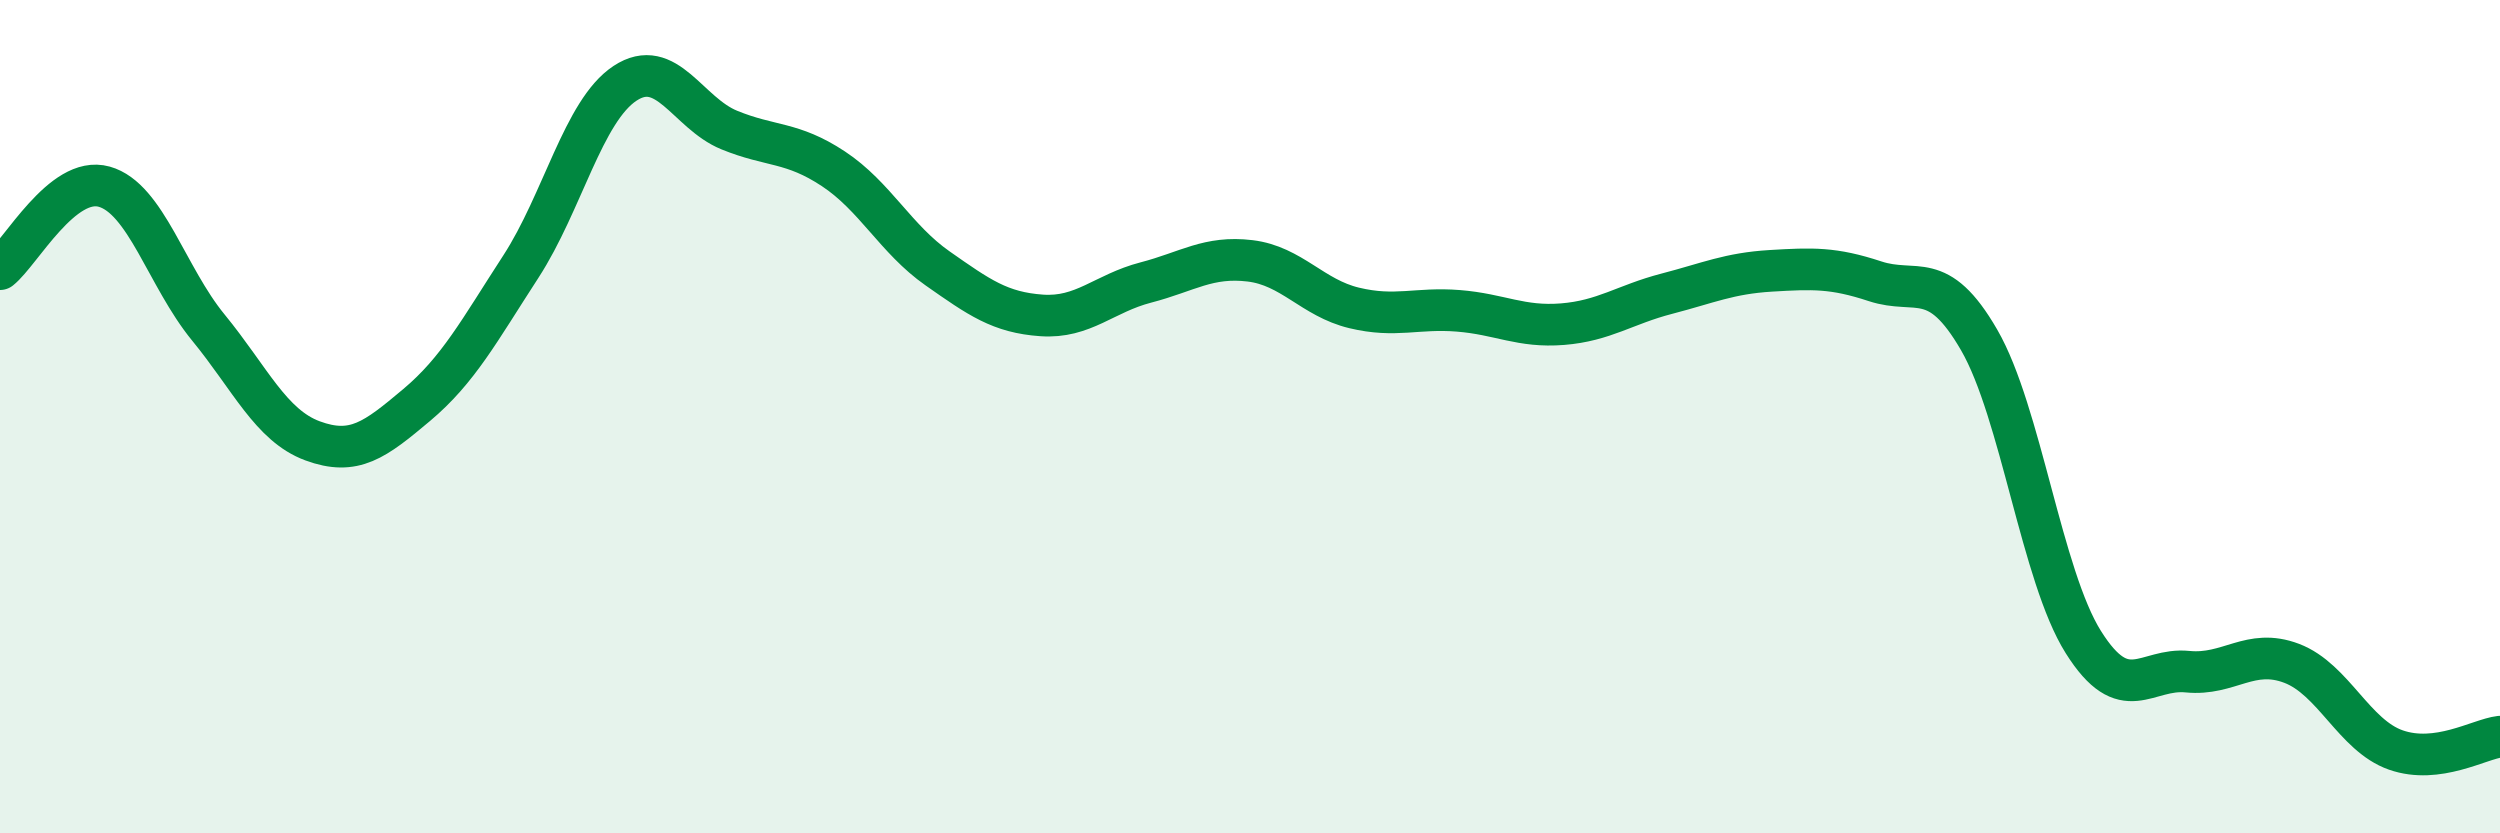 
    <svg width="60" height="20" viewBox="0 0 60 20" xmlns="http://www.w3.org/2000/svg">
      <path
        d="M 0,6.46 C 0.5,6.06 1.5,4.2 2.5,4.48 C 3.5,4.76 4,6.64 5,7.86 C 6,9.08 6.5,10.21 7.5,10.58 C 8.5,10.95 9,10.56 10,9.72 C 11,8.88 11.5,7.94 12.5,6.4 C 13.5,4.86 14,2.66 15,2 C 16,1.34 16.5,2.71 17.5,3.12 C 18.5,3.53 19,3.39 20,4.05 C 21,4.71 21.5,5.74 22.5,6.44 C 23.5,7.14 24,7.5 25,7.57 C 26,7.64 26.5,7.04 27.5,6.78 C 28.5,6.52 29,6.14 30,6.26 C 31,6.38 31.5,7.15 32.5,7.39 C 33.5,7.63 34,7.38 35,7.46 C 36,7.54 36.5,7.86 37.5,7.78 C 38.5,7.7 39,7.31 40,7.05 C 41,6.79 41.5,6.56 42.5,6.5 C 43.5,6.44 44,6.42 45,6.75 C 46,7.08 46.5,6.43 47.5,8.16 C 48.5,9.89 49,13.82 50,15.41 C 51,17 51.5,16.02 52.5,16.12 C 53.5,16.22 54,15.54 55,15.92 C 56,16.3 56.5,17.65 57.5,18 C 58.5,18.35 59.5,17.74 60,17.68L60 20L0 20Z"
        fill="#008740"
        opacity="0.1"
        stroke-linecap="round"
        stroke-linejoin="round"
      />
      <path
        d="M 0,6.46 C 0.5,6.06 1.5,4.2 2.5,4.48 C 3.5,4.76 4,6.64 5,7.86 C 6,9.08 6.5,10.21 7.5,10.58 C 8.5,10.95 9,10.56 10,9.72 C 11,8.88 11.5,7.94 12.5,6.4 C 13.5,4.86 14,2.66 15,2 C 16,1.34 16.5,2.71 17.5,3.12 C 18.5,3.53 19,3.39 20,4.05 C 21,4.71 21.5,5.74 22.5,6.44 C 23.5,7.14 24,7.5 25,7.57 C 26,7.64 26.5,7.04 27.5,6.78 C 28.5,6.52 29,6.14 30,6.26 C 31,6.38 31.5,7.15 32.5,7.39 C 33.5,7.63 34,7.38 35,7.46 C 36,7.54 36.5,7.86 37.5,7.78 C 38.5,7.7 39,7.31 40,7.05 C 41,6.79 41.5,6.56 42.5,6.5 C 43.5,6.44 44,6.42 45,6.75 C 46,7.08 46.5,6.43 47.5,8.16 C 48.5,9.89 49,13.82 50,15.41 C 51,17 51.5,16.02 52.5,16.12 C 53.5,16.22 54,15.54 55,15.92 C 56,16.3 56.5,17.65 57.5,18 C 58.5,18.35 59.5,17.74 60,17.68"
        stroke="#008740"
        stroke-width="1"
        fill="none"
        stroke-linecap="round"
        stroke-linejoin="round"
      />
    </svg>
  